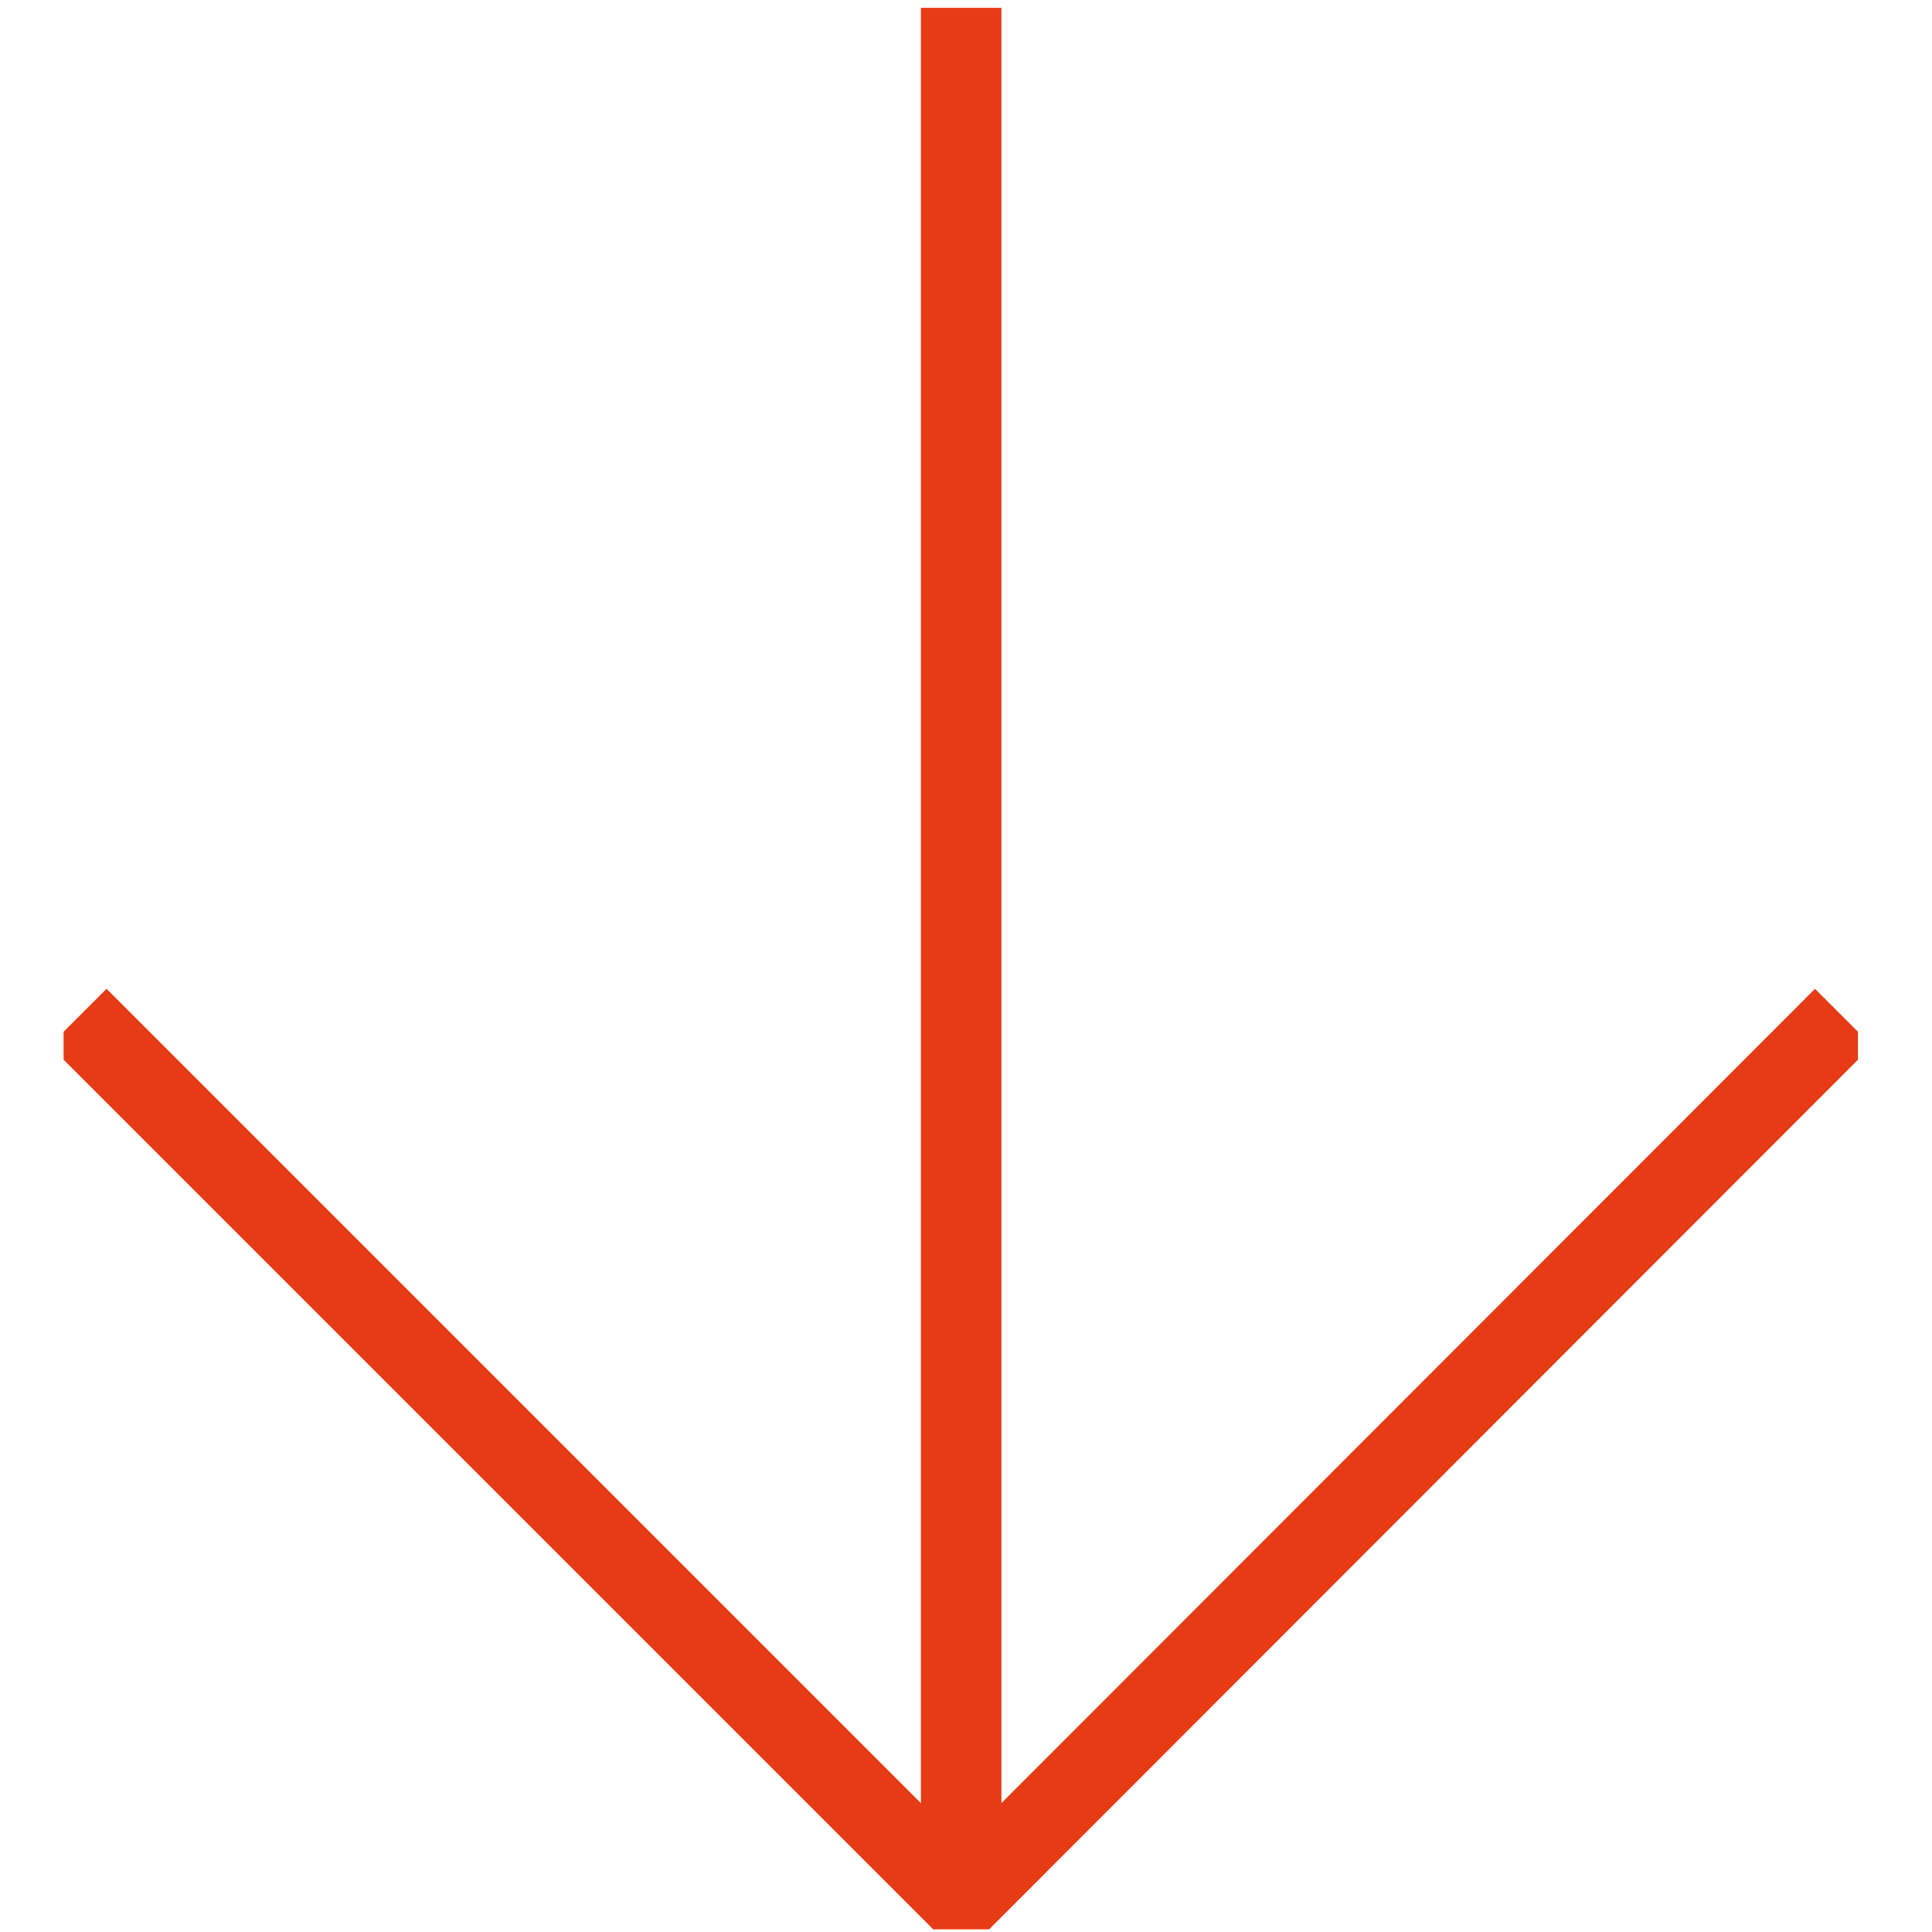 <svg width="24" height="24" viewBox="0 0 24 24" fill="none" xmlns="http://www.w3.org/2000/svg">
<g id="Ebene_1" clip-path="url(#clip0_183_821)">
<path id="Vector" d="M11.94 0.097L11.94 23.607" stroke="#E63B15" stroke-miterlimit="10"/>
<path id="Vector_2" d="M22.9 12.637L11.94 23.607L0.97 12.637" stroke="#E63B15" stroke-miterlimit="10"/>
</g>
<defs>
<clipPath id="clip0_183_821">
<rect width="23.87" height="22.29" fill="white" transform="translate(23.08 0.097) rotate(90)"/>
</clipPath>
</defs>
</svg>
